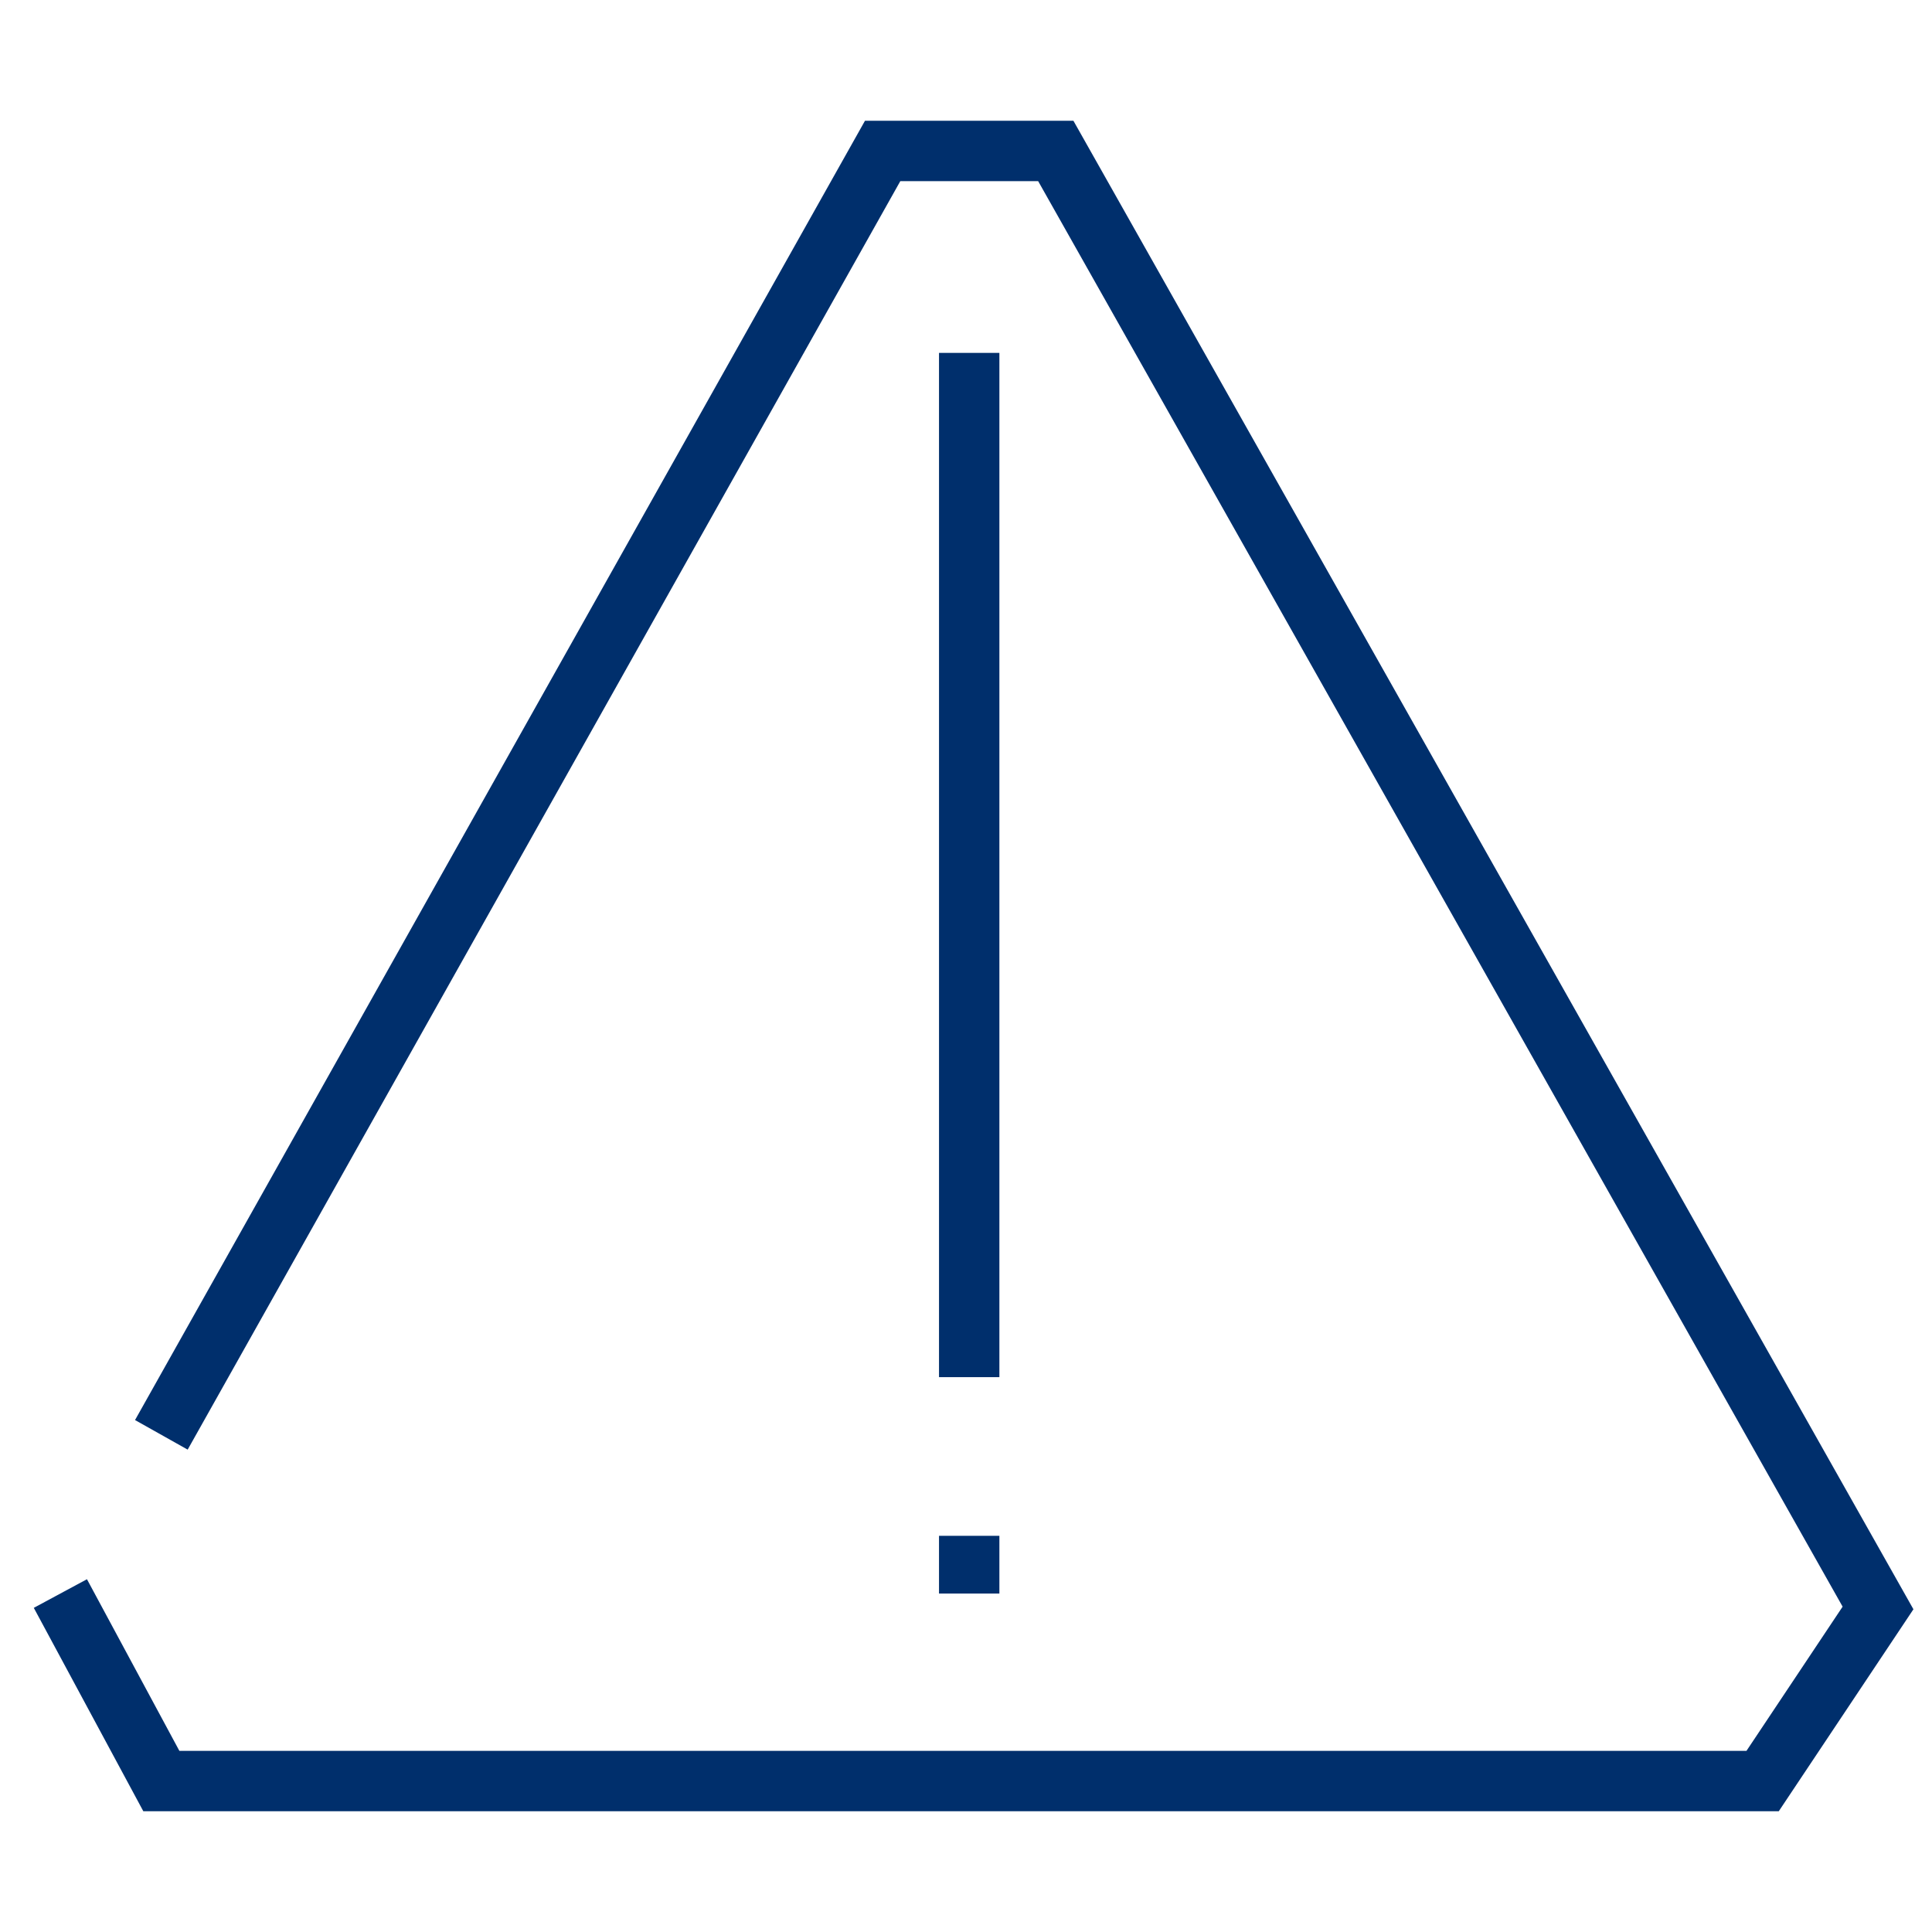 <svg width="64" height="64" viewBox="0 0 64 64" fill="none" xmlns="http://www.w3.org/2000/svg">
<path d="M5.345 47.531L29.239 5H34.974L62.212 53.266L58.389 59H5.345L2 52.788" stroke="#002F6C" stroke-width="2"/>
<path d="M32.106 11.69V45.62M32.106 50.876V52.788" stroke="#002F6C" stroke-width="2"/>
</svg>
